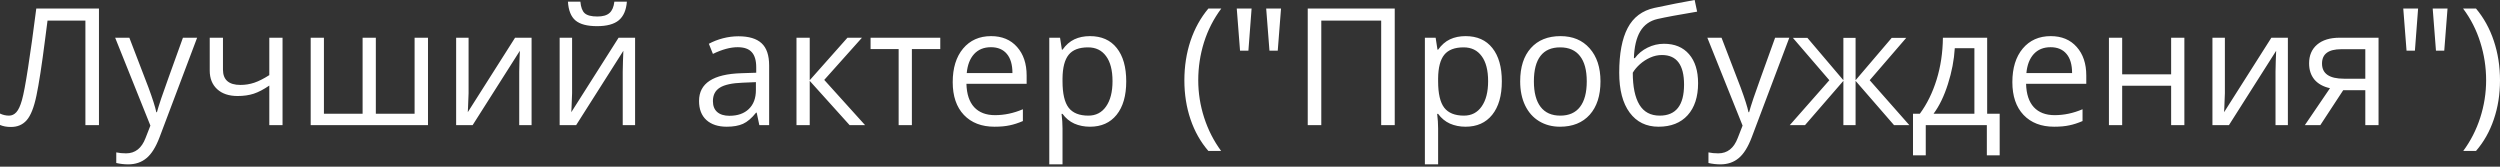 <?xml version="1.0" encoding="UTF-8"?> <svg xmlns="http://www.w3.org/2000/svg" width="735" height="49" viewBox="0 0 735 49" fill="none"><rect x="0" y="0" width="735" height="49" fill="#333333" stroke="none"/> <path d="M29.095 36.785H25.11V6.049H13.973L13.246 11.676C12.293 19.162 11.449 24.641 10.714 28.11C9.995 31.565 9.042 33.972 7.854 35.332C6.666 36.691 5.088 37.356 3.118 37.324C1.962 37.324 0.922 37.129 0 36.738V33.386C0.844 33.792 1.727 33.995 2.649 33.995C3.478 33.995 4.197 33.659 4.806 32.987C5.431 32.299 5.978 31.119 6.447 29.447C6.932 27.759 7.534 24.57 8.253 19.881C8.987 15.177 9.792 9.386 10.668 2.509H29.095V36.785ZM33.855 11.089H38.028L43.654 25.743C44.889 29.087 45.655 31.502 45.952 32.987H46.14C46.343 32.19 46.765 30.83 47.406 28.908C48.062 26.97 50.188 21.03 53.783 11.089H57.956L46.913 40.349C45.819 43.24 44.538 45.288 43.068 46.491C41.615 47.711 39.825 48.32 37.7 48.32C36.512 48.32 35.339 48.187 34.183 47.922V44.803C35.042 44.991 36.004 45.085 37.066 45.085C39.739 45.085 41.646 43.584 42.787 40.583L44.217 36.926L33.855 11.089ZM65.552 11.089V20.468C65.552 23.468 67.264 24.969 70.687 24.969C72.109 24.969 73.469 24.75 74.766 24.312C76.063 23.875 77.532 23.132 79.174 22.085V11.089H83.066V36.785H79.174V25.157C77.532 26.282 76.009 27.079 74.602 27.548C73.211 28.001 71.632 28.228 69.866 28.228C67.303 28.228 65.294 27.556 63.841 26.212C62.387 24.867 61.66 23.046 61.66 20.749V11.089H65.552ZM110.496 33.432H121.89V11.089H125.829V36.785H91.342V11.089H95.234V33.432H106.604V11.089H110.496V33.432ZM137.763 11.089V27.384L137.599 31.651L137.528 32.987L151.431 11.089H156.284V36.785H152.65V21.077L152.721 17.982L152.838 14.934L138.958 36.785H134.105V11.089H137.763ZM168.194 11.089V27.384L168.03 31.651L167.96 32.987L181.863 11.089H186.716V36.785H183.082V21.077L183.152 17.982L183.269 14.934L169.39 36.785H164.537V11.089H168.194ZM175.533 7.69C172.641 7.69 170.531 7.135 169.202 6.025C167.874 4.9 167.131 3.056 166.975 0.492H170.633C170.773 2.118 171.195 3.251 171.899 3.892C172.618 4.533 173.86 4.853 175.626 4.853C177.236 4.853 178.424 4.509 179.19 3.822C179.971 3.134 180.448 2.024 180.62 0.492H184.301C184.113 2.962 183.324 4.783 181.933 5.955C180.542 7.112 178.408 7.69 175.533 7.69ZM223.243 36.785L222.469 33.128H222.282C221 34.738 219.719 35.832 218.437 36.41C217.171 36.973 215.584 37.254 213.678 37.254C211.13 37.254 209.129 36.598 207.676 35.285C206.238 33.972 205.519 32.104 205.519 29.681C205.519 24.492 209.668 21.773 217.968 21.523L222.329 21.382V19.788C222.329 17.771 221.891 16.286 221.016 15.333C220.156 14.364 218.773 13.879 216.866 13.879C214.725 13.879 212.302 14.536 209.598 15.849L208.402 12.871C209.668 12.184 211.052 11.644 212.552 11.254C214.068 10.863 215.584 10.668 217.1 10.668C220.164 10.668 222.43 11.347 223.9 12.707C225.384 14.067 226.127 16.247 226.127 19.248V36.785H223.243ZM214.451 34.042C216.874 34.042 218.773 33.378 220.148 32.049C221.539 30.721 222.235 28.861 222.235 26.469V24.148L218.343 24.312C215.248 24.422 213.013 24.906 211.638 25.766C210.278 26.61 209.598 27.931 209.598 29.728C209.598 31.135 210.02 32.206 210.864 32.94C211.724 33.675 212.919 34.042 214.451 34.042ZM249.15 11.089H253.417L242.327 23.492L254.331 36.785H249.783L238.06 23.773V36.785H234.168V11.089H238.06V23.586L249.15 11.089ZM276.44 14.419H268.093V36.785H264.201V14.419H255.949V11.089H276.44V14.419ZM292.382 37.254C288.584 37.254 285.583 36.097 283.379 33.784C281.191 31.471 280.097 28.259 280.097 24.148C280.097 20.006 281.113 16.716 283.145 14.278C285.193 11.84 287.936 10.621 291.374 10.621C294.594 10.621 297.142 11.683 299.017 13.809C300.893 15.919 301.831 18.709 301.831 22.179V24.641H284.13C284.208 27.657 284.966 29.947 286.404 31.51C287.857 33.073 289.897 33.855 292.523 33.855C295.289 33.855 298.025 33.276 300.729 32.12V35.59C299.353 36.183 298.048 36.605 296.813 36.855C295.594 37.121 294.117 37.254 292.382 37.254ZM291.327 13.879C289.264 13.879 287.615 14.552 286.38 15.896C285.161 17.24 284.442 19.1 284.223 21.476H297.657C297.657 19.022 297.11 17.146 296.016 15.849C294.922 14.536 293.359 13.879 291.327 13.879ZM320.446 37.254C318.774 37.254 317.242 36.949 315.851 36.34C314.475 35.715 313.319 34.761 312.381 33.479H312.1C312.287 34.98 312.381 36.402 312.381 37.746V48.32H308.489V11.089H311.654L312.193 14.606H312.381C313.381 13.2 314.546 12.184 315.874 11.558C317.203 10.933 318.727 10.621 320.446 10.621C323.853 10.621 326.479 11.785 328.323 14.114C330.183 16.443 331.113 19.709 331.113 23.914C331.113 28.134 330.168 31.416 328.277 33.761C326.401 36.09 323.791 37.254 320.446 37.254ZM319.883 13.926C317.257 13.926 315.358 14.653 314.186 16.107C313.014 17.56 312.412 19.873 312.381 23.046V23.914C312.381 27.524 312.983 30.111 314.186 31.674C315.39 33.221 317.32 33.995 319.977 33.995C322.196 33.995 323.931 33.096 325.182 31.299C326.448 29.502 327.081 27.024 327.081 23.867C327.081 20.663 326.448 18.209 325.182 16.505C323.931 14.786 322.165 13.926 319.883 13.926ZM348.205 23.633C348.205 19.491 348.807 15.614 350.01 12.004C351.229 8.393 352.98 5.228 355.262 2.509H359.06C356.809 5.525 355.113 8.839 353.972 12.449C352.847 16.06 352.284 19.772 352.284 23.586C352.284 27.337 352.863 31.002 354.019 34.581C355.176 38.161 356.84 41.427 359.013 44.381H355.262C352.964 41.724 351.214 38.622 350.01 35.074C348.807 31.526 348.205 27.712 348.205 23.633ZM367.969 2.509L367.031 14.888H364.569L363.608 2.509H367.969ZM376.62 2.509L375.659 14.888H373.221L372.259 2.509H376.62ZM410.053 36.785H406.067V6.049H388.46V36.785H384.474V2.509H410.053V36.785ZM430.872 37.254C429.199 37.254 427.668 36.949 426.277 36.34C424.901 35.715 423.744 34.761 422.807 33.479H422.525C422.713 34.98 422.807 36.402 422.807 37.746V48.32H418.915V11.089H422.08L422.619 14.606H422.807C423.807 13.2 424.971 12.184 426.3 11.558C427.629 10.933 429.152 10.621 430.872 10.621C434.279 10.621 436.905 11.785 438.749 14.114C440.609 16.443 441.539 19.709 441.539 23.914C441.539 28.134 440.594 31.416 438.702 33.761C436.827 36.09 434.217 37.254 430.872 37.254ZM430.309 13.926C427.683 13.926 425.784 14.653 424.612 16.107C423.44 17.56 422.838 19.873 422.807 23.046V23.914C422.807 27.524 423.408 30.111 424.612 31.674C425.815 33.221 427.746 33.995 430.403 33.995C432.622 33.995 434.357 33.096 435.608 31.299C436.874 29.502 437.507 27.024 437.507 23.867C437.507 20.663 436.874 18.209 435.608 16.505C434.357 14.786 432.591 13.926 430.309 13.926ZM470.541 23.914C470.541 28.103 469.486 31.377 467.376 33.737C465.266 36.082 462.351 37.254 458.631 37.254C456.333 37.254 454.293 36.715 452.511 35.636C450.73 34.558 449.354 33.011 448.385 30.994C447.416 28.978 446.932 26.618 446.932 23.914C446.932 19.725 447.979 16.466 450.073 14.137C452.168 11.793 455.075 10.621 458.795 10.621C462.39 10.621 465.242 11.816 467.352 14.208C469.478 16.599 470.541 19.834 470.541 23.914ZM450.964 23.914C450.964 27.196 451.621 29.697 452.933 31.416C454.246 33.136 456.177 33.995 458.724 33.995C461.272 33.995 463.202 33.143 464.515 31.44C465.844 29.72 466.508 27.212 466.508 23.914C466.508 20.647 465.844 18.17 464.515 16.482C463.202 14.778 461.256 13.926 458.678 13.926C456.13 13.926 454.207 14.762 452.91 16.435C451.613 18.107 450.964 20.6 450.964 23.914ZM476.05 21.382C476.05 15.755 476.879 11.371 478.535 8.229C480.192 5.072 482.818 3.103 486.413 2.321C490.883 1.368 494.822 0.594 498.229 0L498.956 3.423C493.532 4.33 489.656 5.048 487.327 5.58C485.061 6.096 483.357 7.315 482.216 9.237C481.091 11.16 480.474 13.778 480.364 17.091H480.645C481.615 15.778 482.865 14.747 484.397 13.997C485.928 13.246 487.53 12.871 489.203 12.871C492.36 12.871 494.822 13.895 496.588 15.943C498.354 17.99 499.237 20.827 499.237 24.453C499.237 28.47 498.214 31.612 496.166 33.878C494.119 36.129 491.266 37.254 487.609 37.254C483.998 37.254 481.169 35.871 479.122 33.104C477.074 30.338 476.05 26.43 476.05 21.382ZM487.96 33.995C492.727 33.995 495.111 30.955 495.111 24.875C495.111 19.076 492.946 16.177 488.617 16.177C487.429 16.177 486.28 16.427 485.17 16.927C484.076 17.412 483.068 18.06 482.146 18.873C481.239 19.686 480.536 20.522 480.036 21.382C480.036 25.492 480.685 28.626 481.982 30.783C483.279 32.925 485.272 33.995 487.96 33.995ZM501.957 11.089H506.13L511.757 25.743C512.992 29.087 513.758 31.502 514.055 32.987H514.242C514.445 32.19 514.867 30.83 515.508 28.908C516.165 26.97 518.29 21.03 521.885 11.089H526.058L515.016 40.349C513.922 43.24 512.64 45.288 511.171 46.491C509.717 47.711 507.928 48.32 505.802 48.32C504.614 48.32 503.442 48.187 502.285 47.922V44.803C503.145 44.991 504.106 45.085 505.169 45.085C507.842 45.085 509.748 43.584 510.889 40.583L512.32 36.926L501.957 11.089ZM541.954 11.136H545.541V23.586L556.162 11.136H560.429L549.691 23.586L561.343 36.785H556.842L545.541 23.773V36.785H541.954V23.773L530.677 36.785H526.199L537.828 23.586L527.113 11.136H531.38L541.954 23.586V11.136ZM587.906 45.671H584.132V36.785H566.173V45.671H562.422V33.432H564.438C566.532 30.588 568.173 27.251 569.361 23.422C570.549 19.592 571.167 15.482 571.213 11.089H584.225V33.432H587.906V45.671ZM580.474 33.432V14.161H574.707C574.504 17.631 573.831 21.147 572.69 24.711C571.565 28.259 570.158 31.166 568.47 33.432H580.474ZM603.919 37.254C600.121 37.254 597.12 36.097 594.916 33.784C592.728 31.471 591.634 28.259 591.634 24.148C591.634 20.006 592.65 16.716 594.682 14.278C596.729 11.84 599.472 10.621 602.911 10.621C606.131 10.621 608.678 11.683 610.554 13.809C612.43 15.919 613.367 18.709 613.367 22.179V24.641H595.667C595.745 27.657 596.503 29.947 597.941 31.51C599.394 33.073 601.434 33.855 604.06 33.855C606.826 33.855 609.562 33.276 612.266 32.12V35.59C610.89 36.183 609.585 36.605 608.35 36.855C607.131 37.121 605.654 37.254 603.919 37.254ZM602.864 13.879C600.801 13.879 599.152 14.552 597.917 15.896C596.698 17.24 595.979 19.1 595.76 21.476H609.194C609.194 19.022 608.647 17.146 607.553 15.849C606.459 14.536 604.896 13.879 602.864 13.879ZM623.918 11.089V21.851H638.313V11.089H642.205V36.785H638.313V25.203H623.918V36.785H620.026V11.089H623.918ZM654.115 11.089V27.384L653.951 31.651L653.88 32.987L667.783 11.089H672.636V36.785H669.002V21.077L669.073 17.982L669.19 14.934L655.311 36.785H650.457V11.089H654.115ZM682.178 36.785H677.63L685.015 25.93C683.03 25.492 681.506 24.648 680.444 23.398C679.396 22.132 678.873 20.546 678.873 18.639C678.873 16.294 679.662 14.45 681.241 13.106C682.819 11.762 685.023 11.089 687.852 11.089H699.293V36.785H695.401V26.516H688.907L682.178 36.785ZM682.671 18.686C682.671 21.655 684.828 23.14 689.142 23.14H695.401V14.466H688.344C684.562 14.466 682.671 15.872 682.671 18.686ZM710.922 2.509L709.984 14.888H707.522L706.561 2.509H710.922ZM719.573 2.509L718.612 14.888H716.174L715.212 2.509H719.573ZM735 23.633C735 27.743 734.39 31.573 733.171 35.121C731.968 38.669 730.225 41.755 727.943 44.381H724.192C726.364 41.443 728.029 38.184 729.186 34.605C730.342 31.01 730.921 27.337 730.921 23.586C730.921 19.772 730.35 16.06 729.209 12.449C728.084 8.839 726.396 5.525 724.145 2.509H727.943C730.241 5.244 731.991 8.425 733.195 12.051C734.398 15.661 735 19.522 735 23.633Z" fill="white"></path> </svg> 